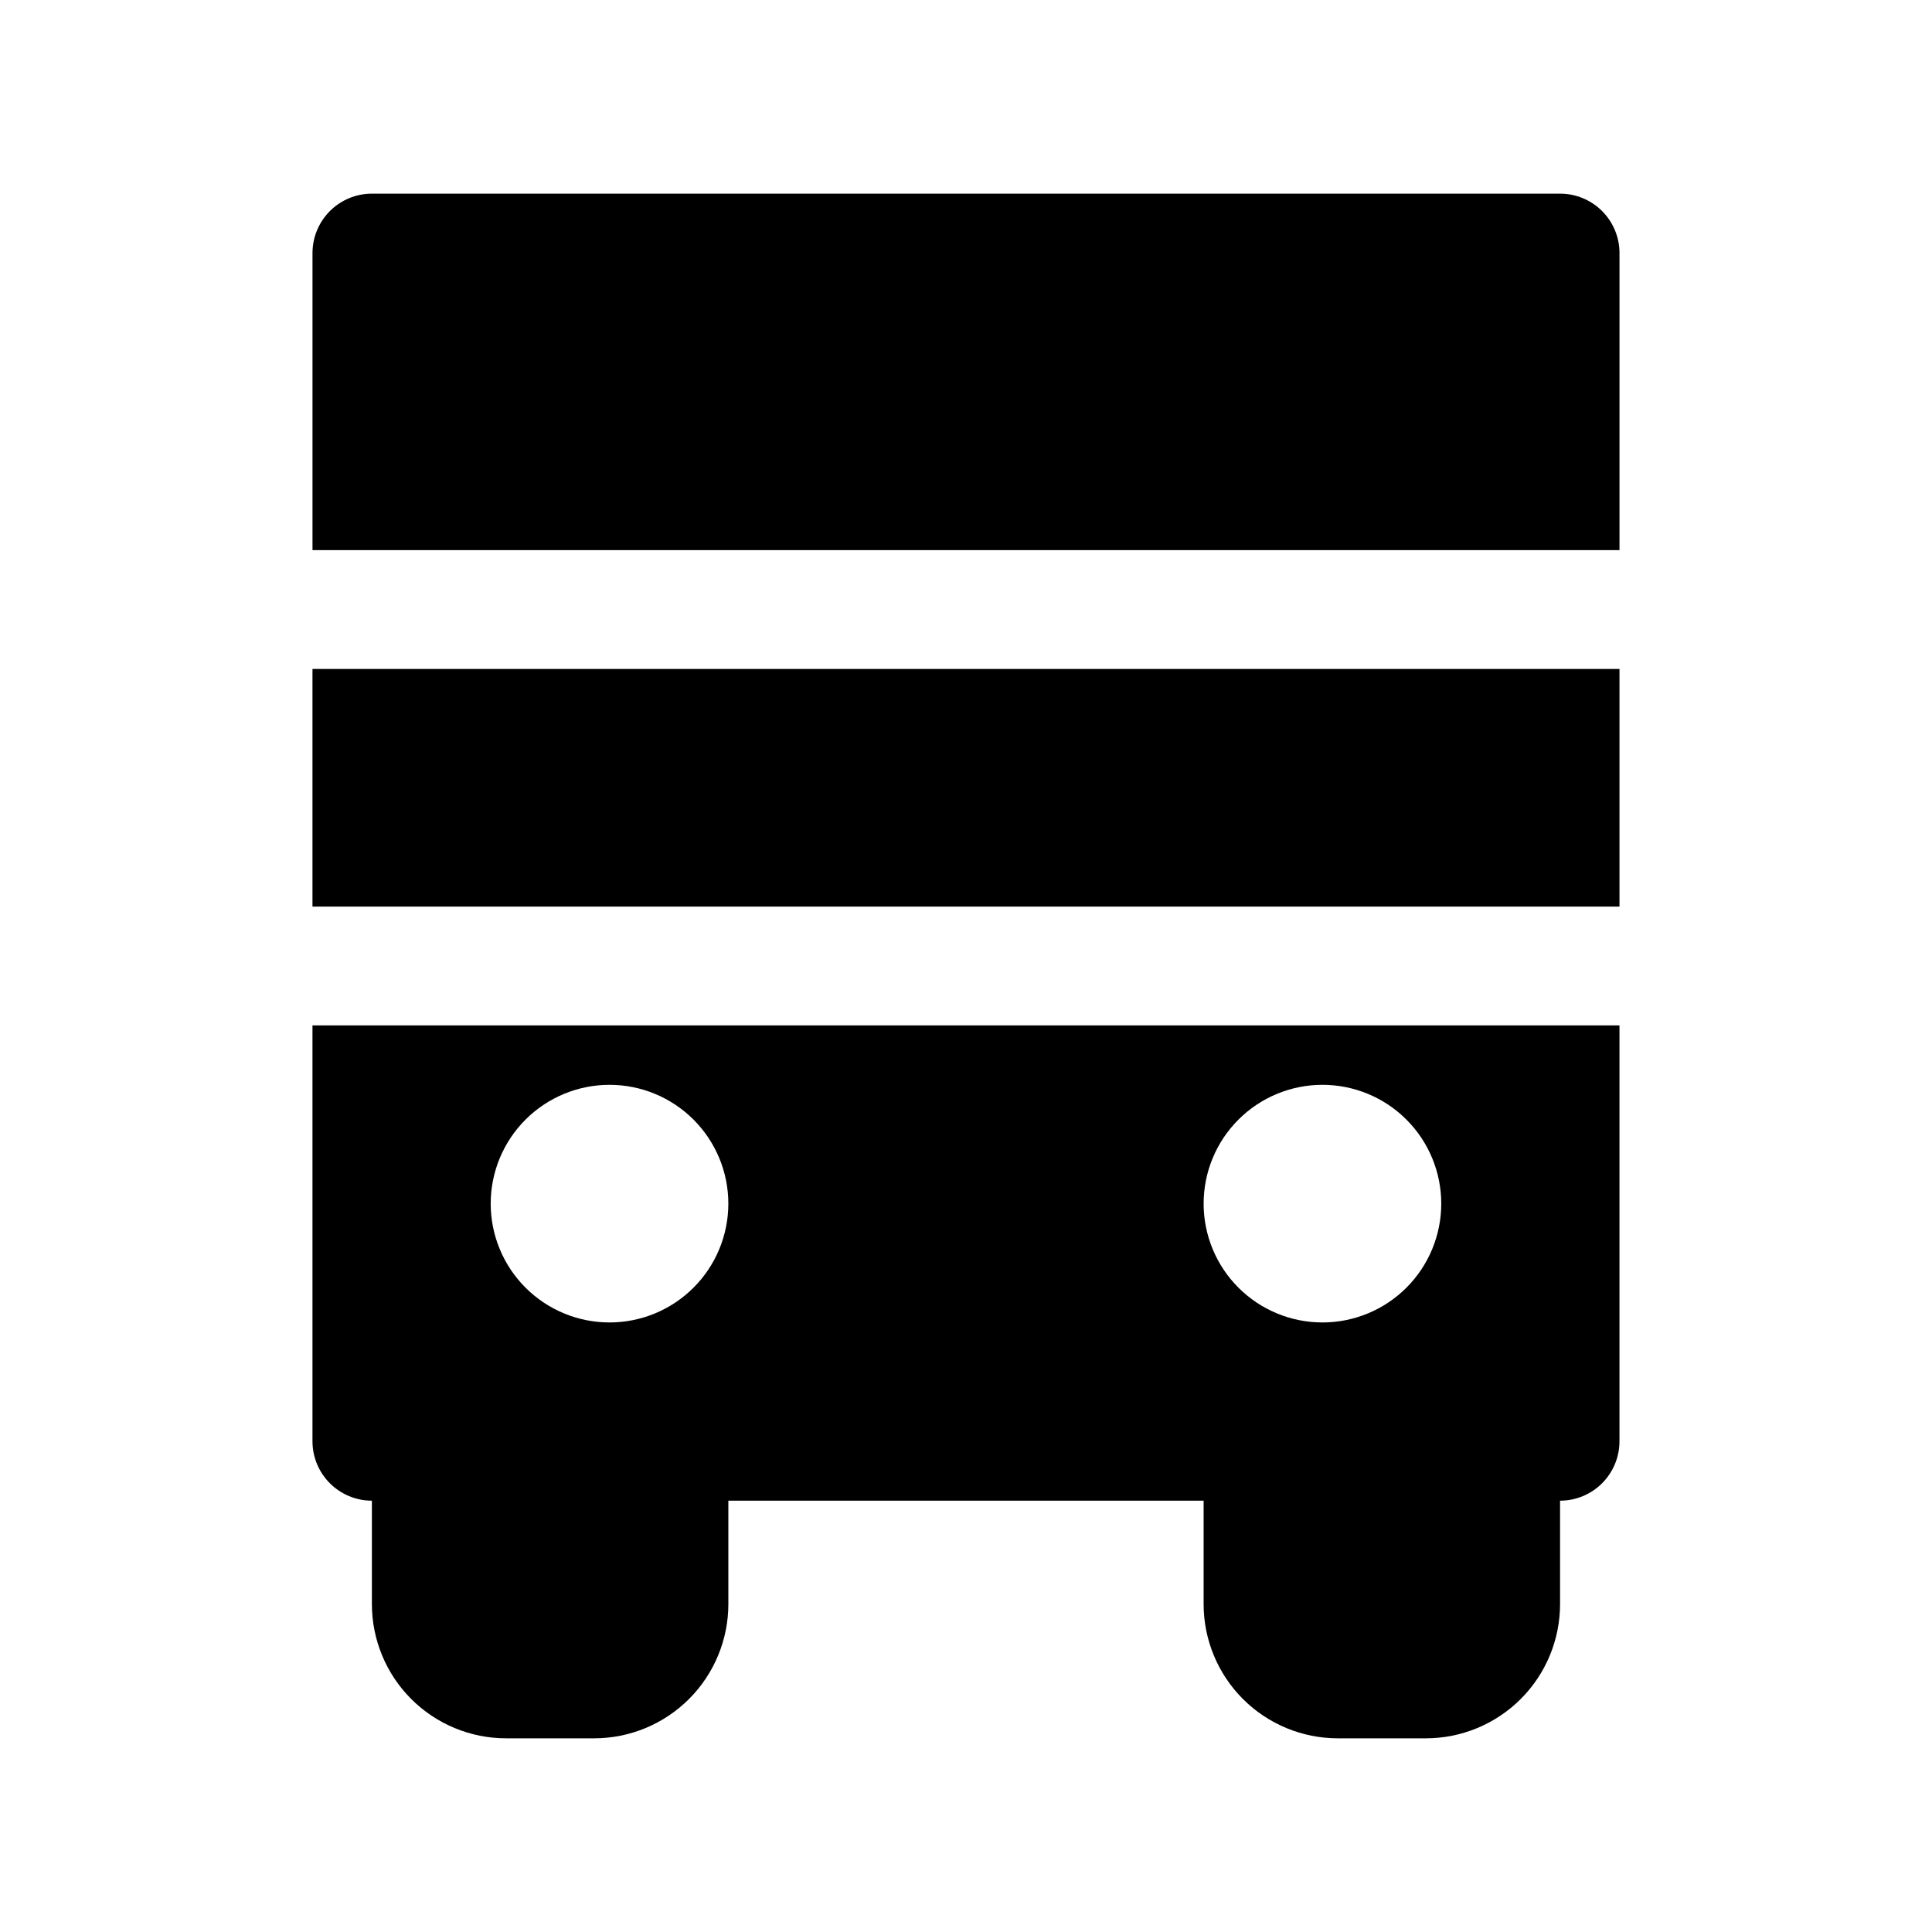 <?xml version="1.0" encoding="UTF-8"?>
<!-- Uploaded to: SVG Repo, www.svgrepo.com, Generator: SVG Repo Mixer Tools -->
<svg fill="#000000" width="800px" height="800px" version="1.1" viewBox="144 144 512 512" xmlns="http://www.w3.org/2000/svg">
 <g>
  <path d="m226.81 321.28h346.37v62.977h-346.37z"/>
  <path d="m557.44 195.32h-314.88c-4.176 0-8.18 1.66-11.133 4.613s-4.613 6.957-4.613 11.133v78.719h346.37v-78.719c0-4.176-1.66-8.18-4.613-11.133-2.953-2.953-6.957-4.613-11.133-4.613z"/>
  <path d="m226.81 525.95c0 4.176 1.66 8.184 4.613 11.133 2.953 2.953 6.957 4.613 11.133 4.613v27.395c0 9.438 3.75 18.488 10.422 25.16s15.723 10.422 25.16 10.422h23.301c9.438 0 18.488-3.75 25.16-10.422 6.672-6.672 10.422-15.723 10.422-25.16v-27.395h125.95v27.395c0 9.438 3.746 18.488 10.418 25.16 6.676 6.672 15.727 10.422 25.16 10.422h23.305c9.434 0 18.484-3.75 25.156-10.422 6.676-6.672 10.422-15.723 10.422-25.16v-27.395c4.176 0 8.18-1.66 11.133-4.613 2.953-2.949 4.613-6.957 4.613-11.133v-110.21h-346.37zm267.65-94.465v0.004c8.352 0 16.363 3.316 22.266 9.223 5.906 5.902 9.223 13.914 9.223 22.266 0 8.348-3.316 16.359-9.223 22.262-5.902 5.906-13.914 9.223-22.266 9.223-8.348 0-16.359-3.316-22.262-9.223-5.906-5.902-9.223-13.914-9.223-22.262 0-8.352 3.316-16.363 9.223-22.266 5.902-5.906 13.914-9.223 22.262-9.223zm-188.93 0.004c8.352 0 16.359 3.316 22.266 9.223 5.902 5.902 9.223 13.914 9.223 22.266 0 8.348-3.32 16.359-9.223 22.262-5.906 5.906-13.914 9.223-22.266 9.223-8.352 0-16.359-3.316-22.266-9.223-5.906-5.902-9.223-13.914-9.223-22.262 0-8.352 3.316-16.363 9.223-22.266 5.906-5.906 13.914-9.223 22.266-9.223z"/>
 </g>
</svg>